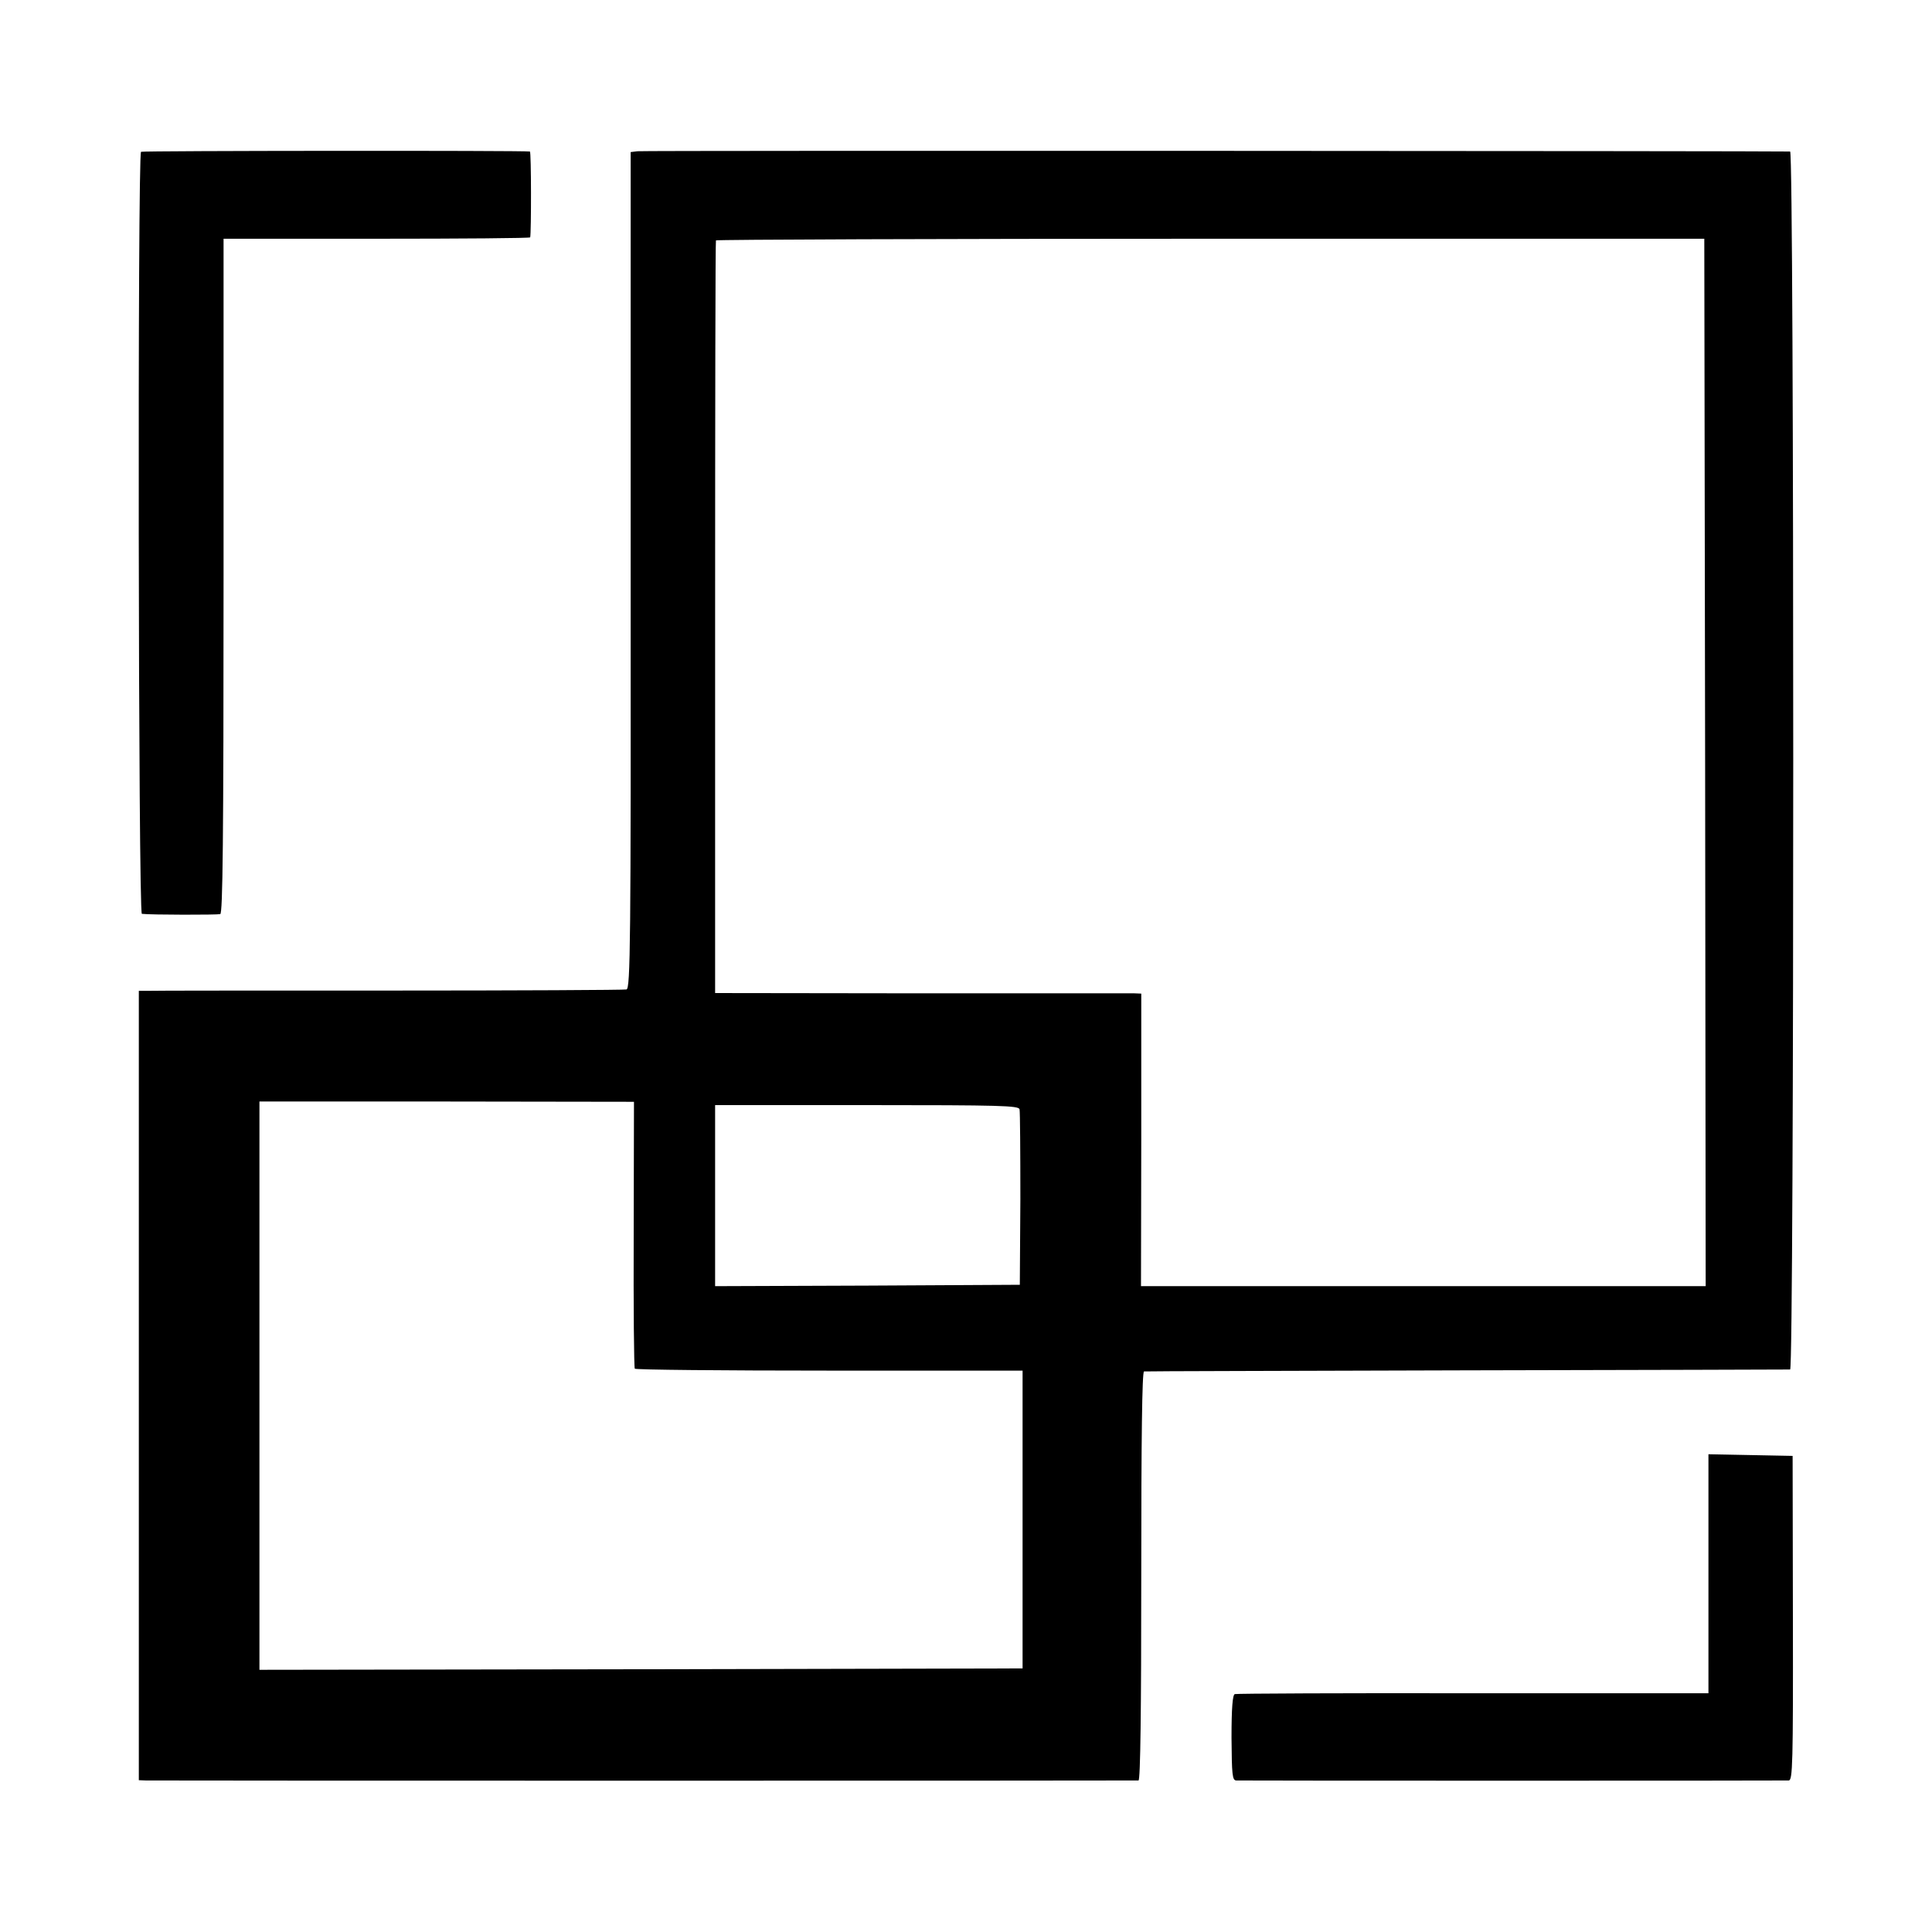 <?xml version="1.0" standalone="no"?>
<!DOCTYPE svg PUBLIC "-//W3C//DTD SVG 20010904//EN"
 "http://www.w3.org/TR/2001/REC-SVG-20010904/DTD/svg10.dtd">
<svg version="1.0" xmlns="http://www.w3.org/2000/svg"
 width="700pt" height="700pt" viewBox="0 0 700 700"
 preserveAspectRatio="xMidYMid meet">
<g transform="translate(0,700) scale(0.1,-0.1)"
fill="#000000" stroke="none">
<path d="M511 6450 c-13 -8 -10 -2760 3 -2761 34 -4 273 -4 284 -1 9 3 12 257
12 1226 l0 1221 555 0 c305 0 556 2 556 5 4 18 4 310 -1 311 -25 4 -1404 3
-1409 -1z"/>
<path d="M2310 6452 l-25 -3 0 -1514 c1 -1355 -1 -1515 -15 -1520 -8 -2 -395
-4 -860 -4 -465 0 -859 0 -876 -1 l-31 0 0 -1430 0 -1430 26 -1 c34 -1 3583
-1 3596 0 7 1 10 255 10 741 0 499 3 740 10 741 5 1 532 2 1170 4 638 1 1165
3 1171 3 15 3 15 4412 0 4413 -33 2 -4155 4 -4176 1z m3868 -2214 l2 -1898
-1023 0 -1023 0 1 530 0 530 -25 1 c-14 0 -361 0 -772 0 l-747 1 0 1360 c0
749 1 1364 3 1367 3 3 809 6 1793 6 l1788 0 3 -1897z m-3882 -1710 c-1 -264 1
-483 4 -487 3 -4 320 -7 705 -7 l700 0 0 -539 0 -540 -1382 -3 -1383 -2 0
1029 0 1030 678 0 679 -1 -1 -480z m1398 453 c2 -9 3 -155 3 -326 l-2 -310
-552 -3 -552 -2 0 328 0 328 549 0 c489 0 550 -2 554 -15z"/>
<path d="M6190 1298 l0 -433 -852 0 c-469 1 -858 -1 -864 -3 -8 -2 -12 -50
-12 -158 1 -135 3 -154 17 -155 21 -1 1981 -1 2002 0 14 1 16 58 15 589 l-1
587 -152 3 -153 3 0 -433z"/>
</g>
</svg>

